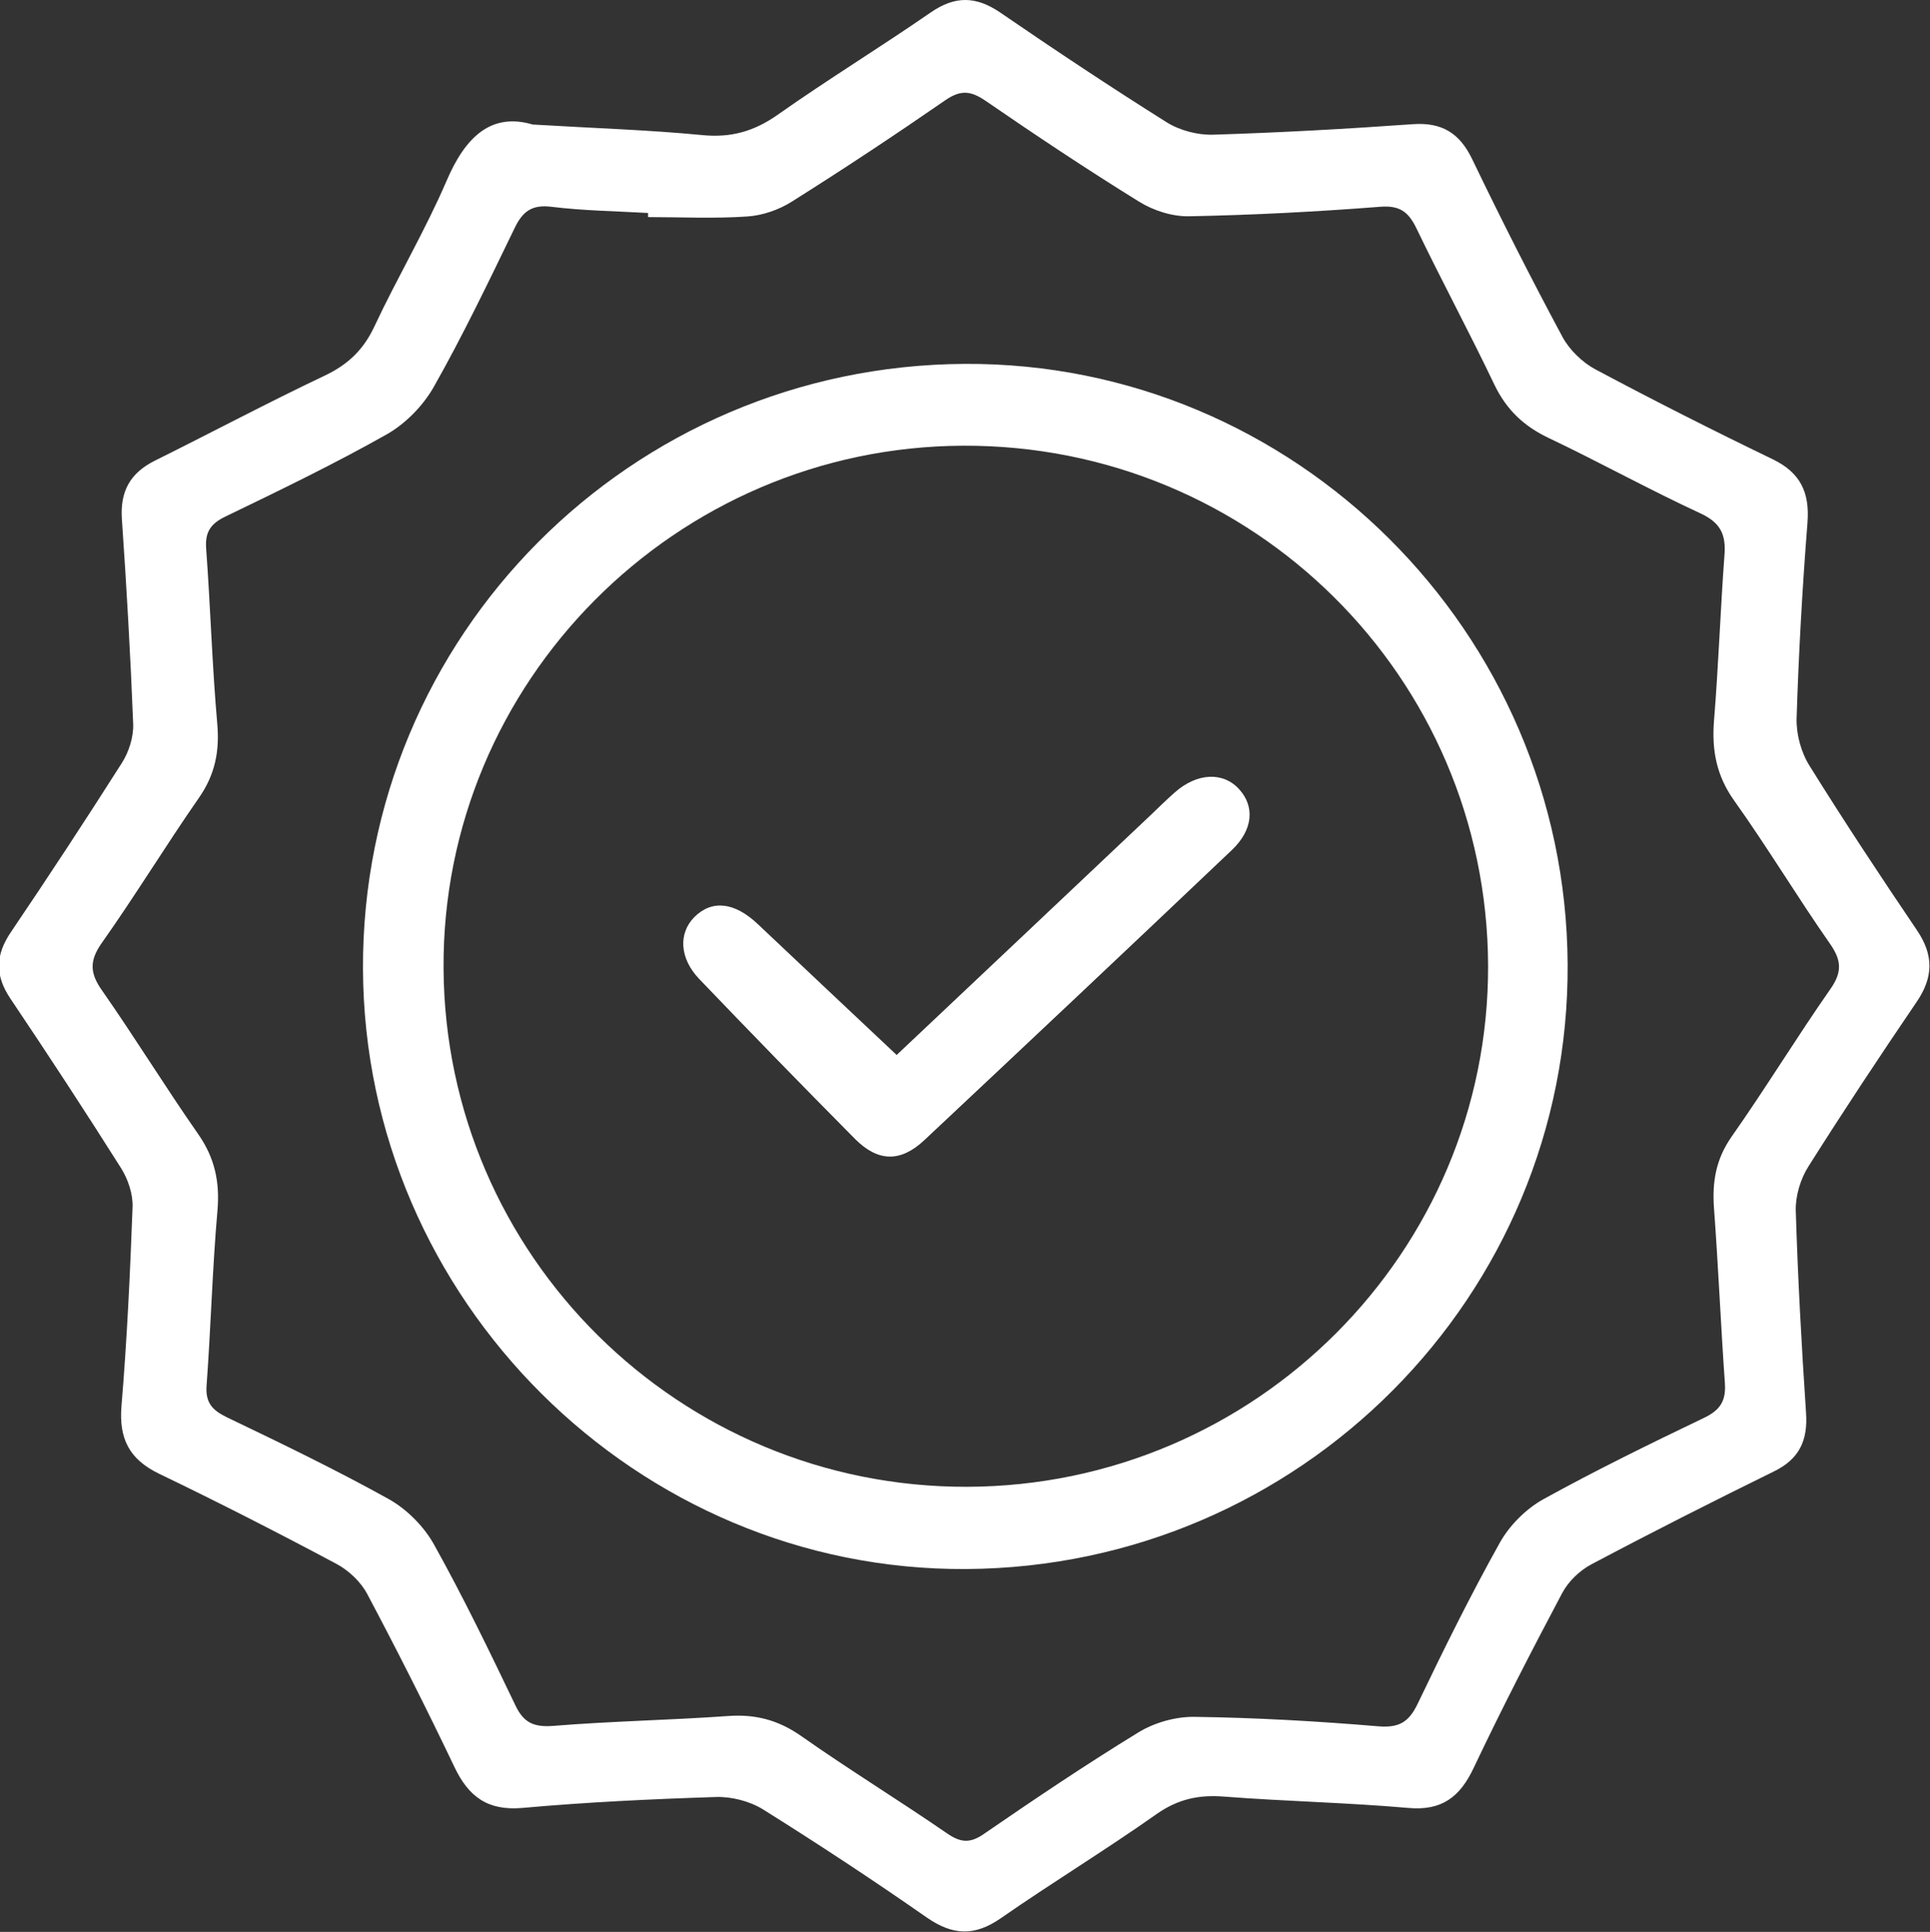 <?xml version="1.0" encoding="UTF-8"?>
<svg id="Capa_1" data-name="Capa 1" xmlns="http://www.w3.org/2000/svg" viewBox="0 0 93.9 93.97">
  <rect x="0" y="0" width="93.9" height="93.97" fill="#333333" stroke="none"/>
  <defs>
    <style>
      .cls-1 {
        fill: #fff;
        stroke-width: 0px;
      }
    </style>
  </defs>
  <path class="cls-1" d="M25.97,6.06c3.01.18,5.61.26,8.19.51,1.4.14,2.53-.18,3.68-.99,2.44-1.72,4.99-3.28,7.45-4.98,1.18-.81,2.19-.79,3.36,0,2.67,1.83,5.36,3.62,8.1,5.34.65.41,1.54.64,2.3.61,3.23-.1,6.46-.28,9.69-.51,1.42-.1,2.28.44,2.89,1.71,1.4,2.91,2.86,5.79,4.39,8.64.34.63.96,1.23,1.59,1.57,2.85,1.52,5.74,2.98,8.64,4.38,1.34.65,1.8,1.6,1.69,3.07-.25,3.17-.43,6.36-.53,9.54-.02.77.22,1.65.63,2.3,1.68,2.7,3.44,5.36,5.22,7.99.83,1.22.81,2.3-.02,3.51-1.79,2.63-3.55,5.29-5.25,7.98-.39.61-.64,1.44-.62,2.16.1,3.28.28,6.56.5,9.84.09,1.34-.33,2.24-1.56,2.84-2.99,1.47-5.96,2.97-8.9,4.53-.56.3-1.1.82-1.4,1.38-1.49,2.81-2.95,5.64-4.31,8.51-.67,1.42-1.55,2.1-3.19,1.95-2.98-.26-5.97-.32-8.95-.55-1.23-.1-2.25.12-3.29.85-2.48,1.75-5.08,3.33-7.57,5.06-1.28.89-2.34.85-3.61-.03-2.61-1.82-5.27-3.57-7.97-5.26-.65-.4-1.54-.63-2.31-.6-3.13.1-6.27.25-9.39.53-1.7.15-2.63-.55-3.32-2.01-1.35-2.83-2.76-5.62-4.23-8.39-.31-.59-.9-1.15-1.5-1.47-2.85-1.52-5.73-2.99-8.64-4.39-1.44-.7-1.95-1.7-1.82-3.29.27-3.22.42-6.46.54-9.69.02-.62-.22-1.34-.56-1.88-1.75-2.77-3.55-5.52-5.38-8.24-.76-1.13-.74-2.12.02-3.24,1.84-2.72,3.64-5.46,5.4-8.23.34-.53.57-1.26.55-1.88-.13-3.33-.32-6.66-.55-9.98-.09-1.35.4-2.24,1.6-2.84,2.76-1.37,5.49-2.82,8.27-4.14,1.12-.53,1.88-1.25,2.41-2.38,1.12-2.39,2.48-4.68,3.52-7.1.92-2.15,2.18-3.33,4.2-2.73ZM31.53,10.56c0-.07,0-.14,0-.2-1.57-.09-3.14-.11-4.69-.3-.96-.12-1.41.22-1.8,1.03-1.26,2.6-2.51,5.21-3.93,7.72-.52.92-1.37,1.79-2.28,2.31-2.55,1.44-5.2,2.72-7.85,4-.73.35-1.01.75-.95,1.57.21,2.83.29,5.68.54,8.51.12,1.34-.11,2.48-.88,3.59-1.62,2.33-3.1,4.76-4.74,7.08-.62.88-.57,1.49.03,2.33,1.6,2.29,3.06,4.67,4.66,6.96.81,1.16,1.06,2.33.94,3.73-.25,2.83-.32,5.68-.53,8.51-.06.84.29,1.2.99,1.54,2.65,1.27,5.3,2.55,7.86,3.97.88.49,1.71,1.32,2.2,2.19,1.43,2.56,2.71,5.21,3.98,7.86.4.84.9,1.06,1.83.99,2.83-.23,5.68-.28,8.51-.48,1.34-.1,2.46.2,3.57.98,2.32,1.63,4.75,3.12,7.09,4.73.67.46,1.13.49,1.81.01,2.46-1.69,4.94-3.36,7.49-4.92.78-.48,1.81-.77,2.72-.76,2.99.04,5.98.21,8.96.46,1.01.08,1.48-.2,1.91-1.09,1.27-2.65,2.57-5.28,4-7.84.47-.84,1.26-1.63,2.09-2.1,2.57-1.42,5.21-2.71,7.86-3.98.79-.38,1.06-.84,1-1.69-.2-2.84-.32-5.68-.53-8.51-.09-1.27.09-2.37.85-3.46,1.66-2.36,3.17-4.84,4.82-7.2.58-.83.53-1.4-.03-2.2-1.6-2.29-3.04-4.69-4.66-6.96-.86-1.21-1.09-2.44-.98-3.87.22-2.69.31-5.38.51-8.07.08-1.01-.2-1.58-1.17-2.03-2.49-1.15-4.89-2.48-7.37-3.66-1.21-.57-2.06-1.37-2.65-2.59-1.22-2.56-2.57-5.06-3.8-7.62-.4-.82-.83-1.12-1.79-1.04-3.08.24-6.17.4-9.25.46-.82.02-1.74-.27-2.45-.71-2.54-1.57-5.03-3.23-7.49-4.92-.71-.48-1.2-.52-1.93-.02-2.46,1.7-4.95,3.35-7.48,4.94-.63.4-1.42.67-2.16.72-1.61.11-3.23.03-4.85.03Z"/>
  <path class="cls-1" d="M46.93,17.7c16.05-.09,29.25,13.03,29.34,29.19.1,16.14-13.01,29.33-29.26,29.43-16.02.1-29.29-13.1-29.35-29.2-.06-16.18,13.02-29.33,29.27-29.42ZM47.05,72.32c14.02-.04,25.39-11.41,25.35-25.35-.05-14.05-11.46-25.35-25.55-25.29-13.98.06-25.35,11.49-25.27,25.42.08,13.98,11.48,25.26,25.48,25.22Z"/>
  <path class="cls-1" d="M43.62,51.32c4.02-3.79,8.18-7.72,12.35-11.66.39-.37.77-.75,1.18-1.11,1.08-.96,2.35-1.02,3.13-.17.78.85.69,1.99-.36,2.98-4.97,4.72-9.96,9.42-14.96,14.11-1.15,1.07-2.24,1.05-3.35-.06-2.55-2.57-5.08-5.17-7.59-7.79-.96-1-1.02-2.22-.24-3.01.86-.86,1.96-.73,3.09.34,2.2,2.08,4.41,4.16,6.75,6.36Z"/>
</svg>